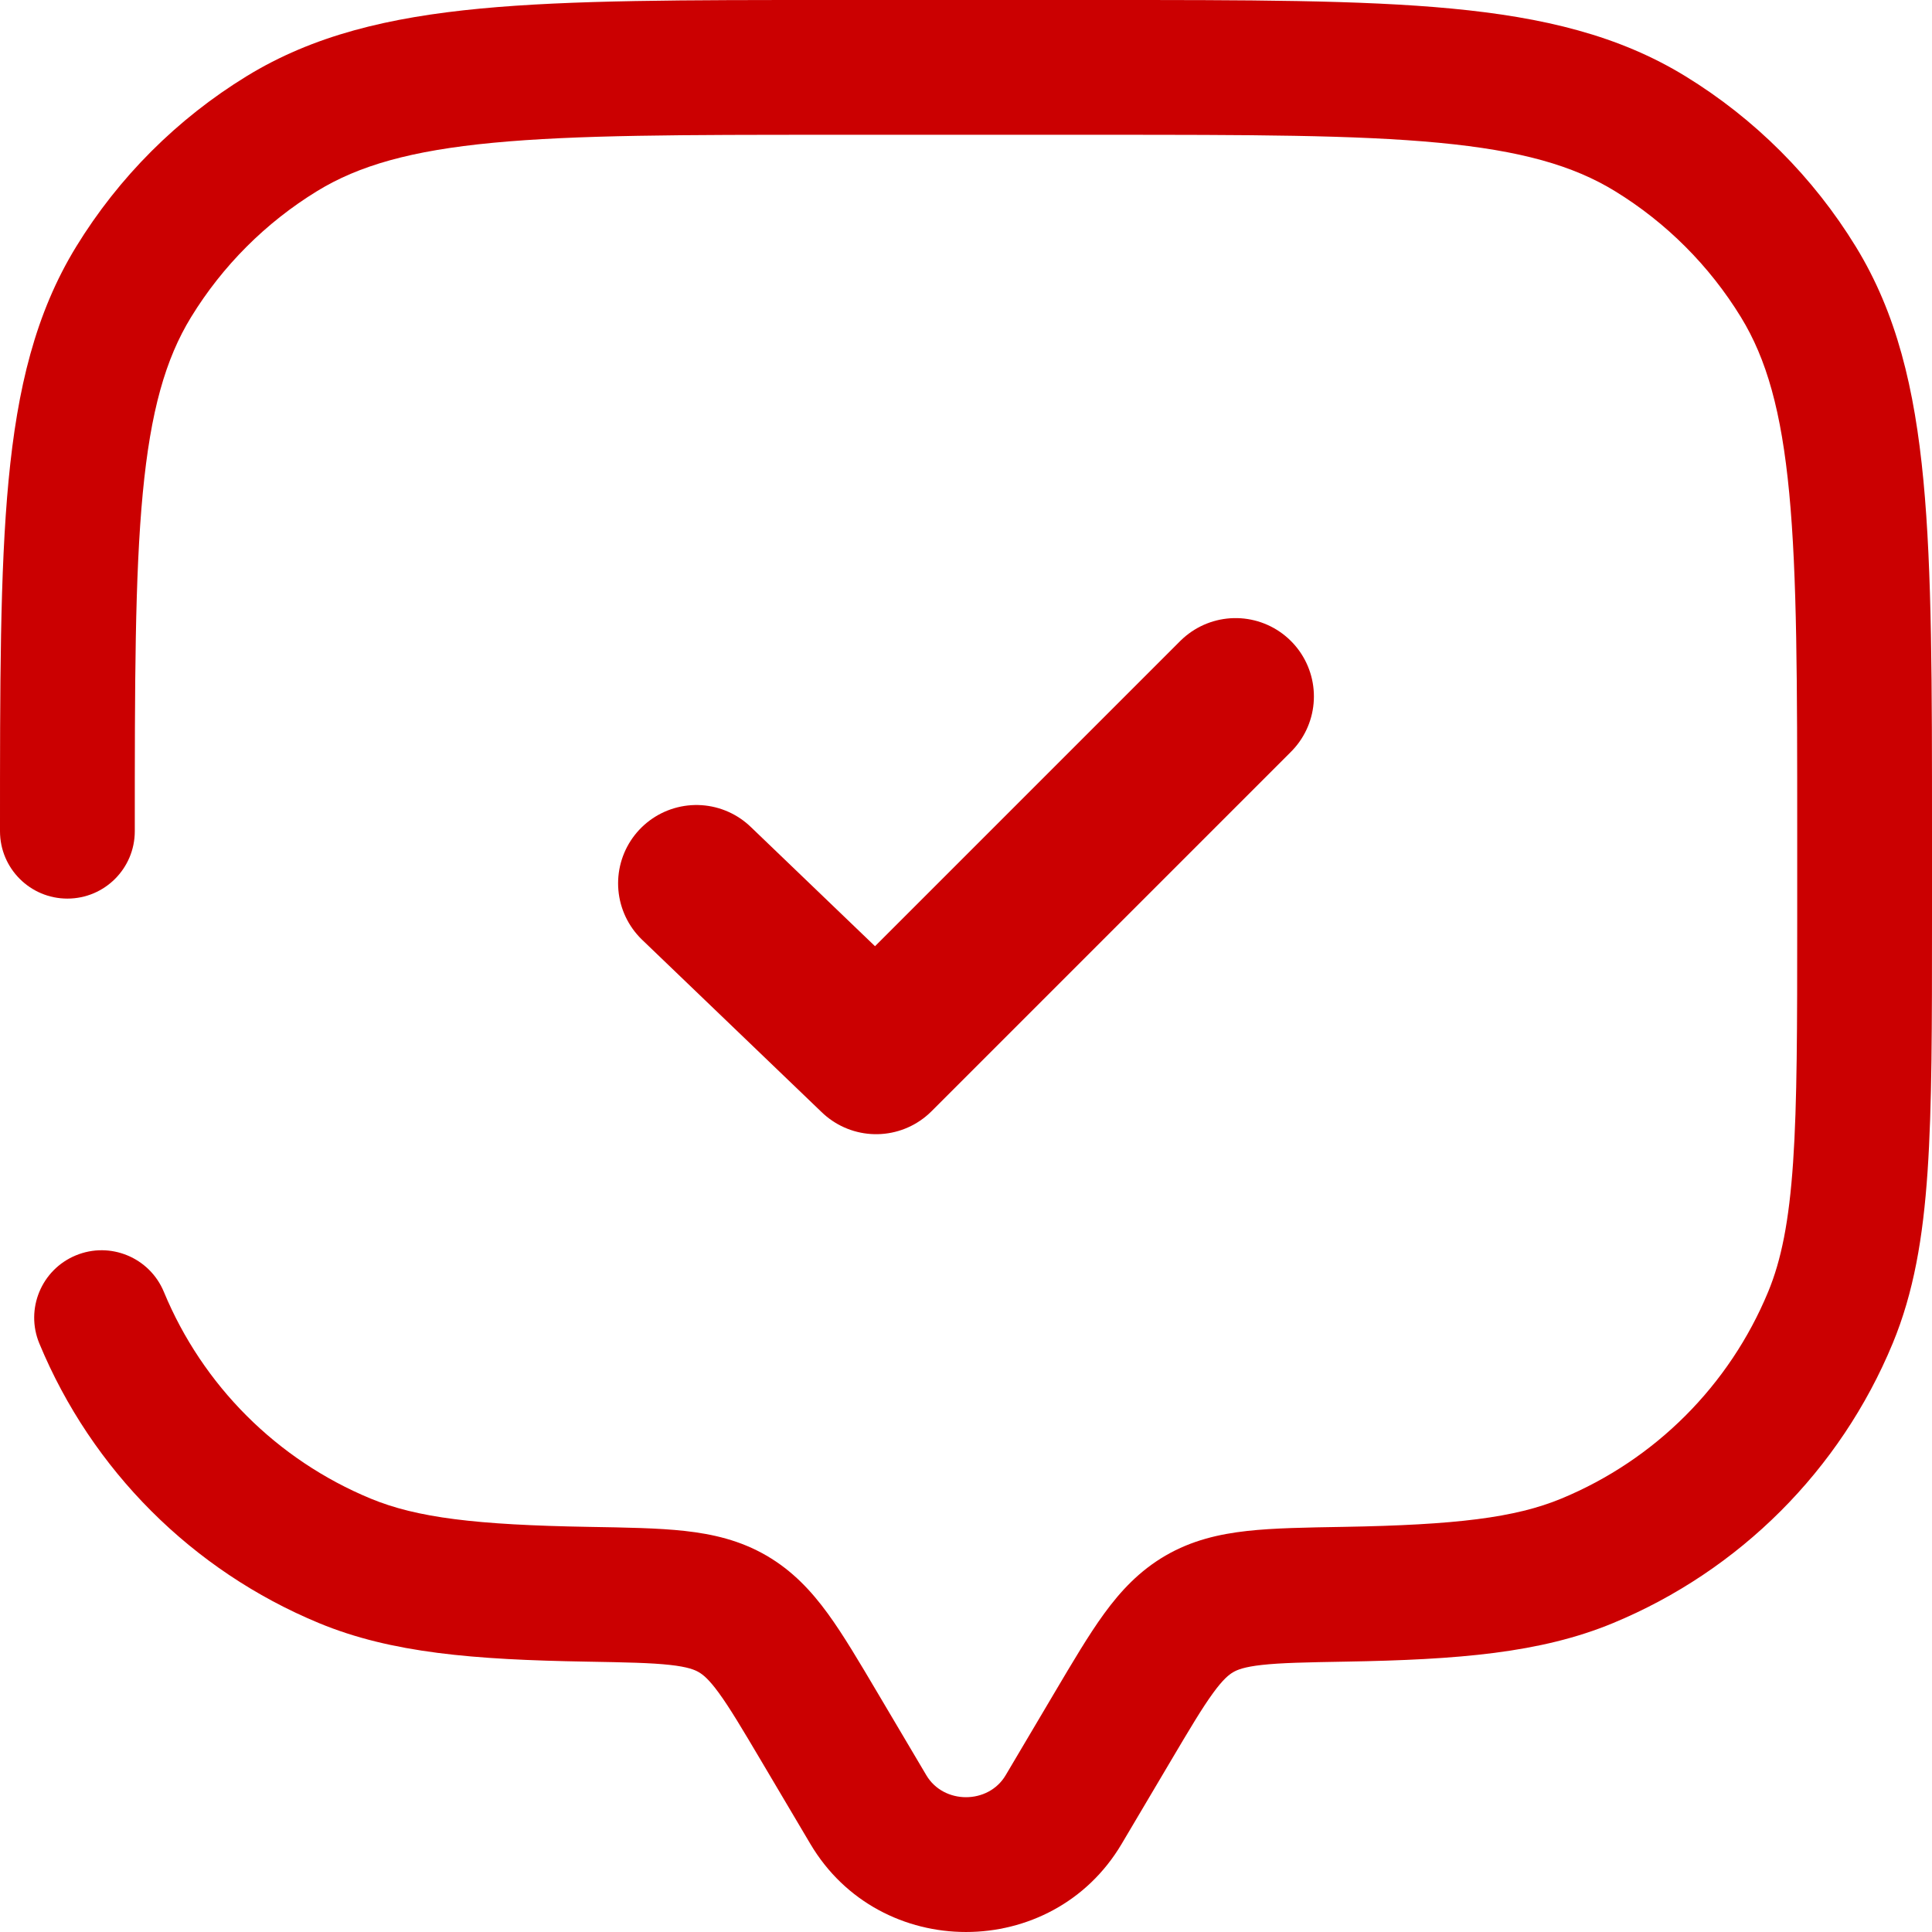 <svg width="185" height="185" viewBox="0 0 185 185" fill="none" xmlns="http://www.w3.org/2000/svg">
<path d="M1.77302e-06 79.593C1.77302e-06 83.157 2.889 86.046 6.453 86.046C10.018 86.046 12.907 83.157 12.907 79.593H1.77302e-06ZM15.691 123.704C14.327 120.411 10.552 118.847 7.259 120.211C3.966 121.575 2.402 125.35 3.766 128.643L15.691 123.704ZM107.404 176.565L112.069 168.685L100.961 162.11L96.296 169.991L107.404 176.565ZM72.931 168.685L77.596 176.565L88.703 169.991L84.038 162.11L72.931 168.685ZM96.296 169.991C94.638 172.793 90.362 172.793 88.703 169.991L77.596 176.565C84.252 187.811 100.748 187.811 107.404 176.565L96.296 169.991ZM79.593 12.907H105.407V1.77302e-06H79.593V12.907ZM172.093 79.593V88.198H185V79.593H172.093ZM56.382 146.207C45.579 146.02 39.919 145.333 35.482 143.495L30.543 155.42C37.469 158.289 45.358 158.925 56.16 159.111L56.382 146.207ZM3.766 128.643C8.788 140.766 18.42 150.398 30.543 155.42L35.482 143.495C26.521 139.783 19.402 132.665 15.691 123.704L3.766 128.643ZM172.093 88.198C172.093 98.309 172.09 105.57 171.699 111.299C171.312 116.97 170.567 120.668 169.309 123.704L181.234 128.643C183.252 123.773 184.144 118.506 184.576 112.177C185.003 105.907 185 98.133 185 88.198H172.093ZM128.84 159.111C139.641 158.925 147.531 158.289 154.457 155.42L149.518 143.495C145.081 145.333 139.42 146.02 128.618 146.207L128.84 159.111ZM169.309 123.704C165.597 132.665 158.479 139.783 149.518 143.495L154.457 155.42C166.58 150.398 176.212 140.766 181.234 128.643L169.309 123.704ZM105.407 12.907C119.615 12.907 129.818 12.914 137.777 13.671C145.64 14.418 150.643 15.852 154.631 18.296L161.375 7.291C155.017 3.395 147.806 1.659 138.999 0.821C130.287 -0.007 119.365 1.77302e-06 105.407 1.77302e-06V12.907ZM185 79.593C185 65.635 185.007 54.713 184.178 46.001C183.341 37.194 181.605 29.983 177.709 23.625L166.704 30.369C169.149 34.358 170.582 39.361 171.33 47.223C172.086 55.182 172.093 65.385 172.093 79.593H185ZM154.631 18.296C159.552 21.311 163.689 25.448 166.704 30.369L177.709 23.625C173.63 16.968 168.033 11.37 161.375 7.291L154.631 18.296ZM79.593 1.77302e-06C65.635 1.77302e-06 54.713 -0.007 46.001 0.821C37.194 1.659 29.983 3.395 23.625 7.291L30.369 18.296C34.358 15.852 39.361 14.418 47.223 13.671C55.182 12.914 65.385 12.907 79.593 12.907V1.77302e-06ZM12.907 79.593C12.907 65.385 12.914 55.182 13.671 47.223C14.418 39.361 15.852 34.358 18.296 30.369L7.291 23.625C3.395 29.983 1.659 37.194 0.821 46.001C-0.007 54.713 1.77302e-06 65.635 1.77302e-06 79.593H12.907ZM23.625 7.291C16.968 11.37 11.37 16.968 7.291 23.625L18.296 30.369C21.311 25.448 25.448 21.311 30.369 18.296L23.625 7.291ZM84.038 162.11C82.291 159.159 80.758 156.554 79.267 154.508C77.696 152.353 75.895 150.413 73.397 148.959L66.907 160.117C67.315 160.354 67.871 160.787 68.836 162.11C69.88 163.543 71.06 165.523 72.931 168.685L84.038 162.11ZM56.16 159.111C59.938 159.177 62.331 159.225 64.155 159.426C65.86 159.615 66.521 159.892 66.907 160.117L73.397 148.959C70.877 147.494 68.256 146.894 65.576 146.597C63.015 146.314 59.921 146.268 56.382 146.207L56.16 159.111ZM112.069 168.685C113.939 165.523 115.119 163.543 116.164 162.11C117.128 160.787 117.684 160.354 118.092 160.117L111.603 148.959C109.105 150.413 107.303 152.353 105.733 154.508C104.242 156.554 102.709 159.159 100.961 162.11L112.069 168.685ZM128.618 146.207C125.079 146.268 121.985 146.314 119.424 146.597C116.744 146.894 114.123 147.494 111.603 148.959L118.092 160.117C118.479 159.892 119.14 159.615 120.845 159.426C122.669 159.225 125.062 159.177 128.84 159.111L128.618 146.207Z" fill="#CB0001"/>
<path d="M66.686 84.584L83.895 101.105L118.314 66.686" stroke="#CB0001" stroke-width="15" stroke-linecap="round" stroke-linejoin="round"/>
</svg>
